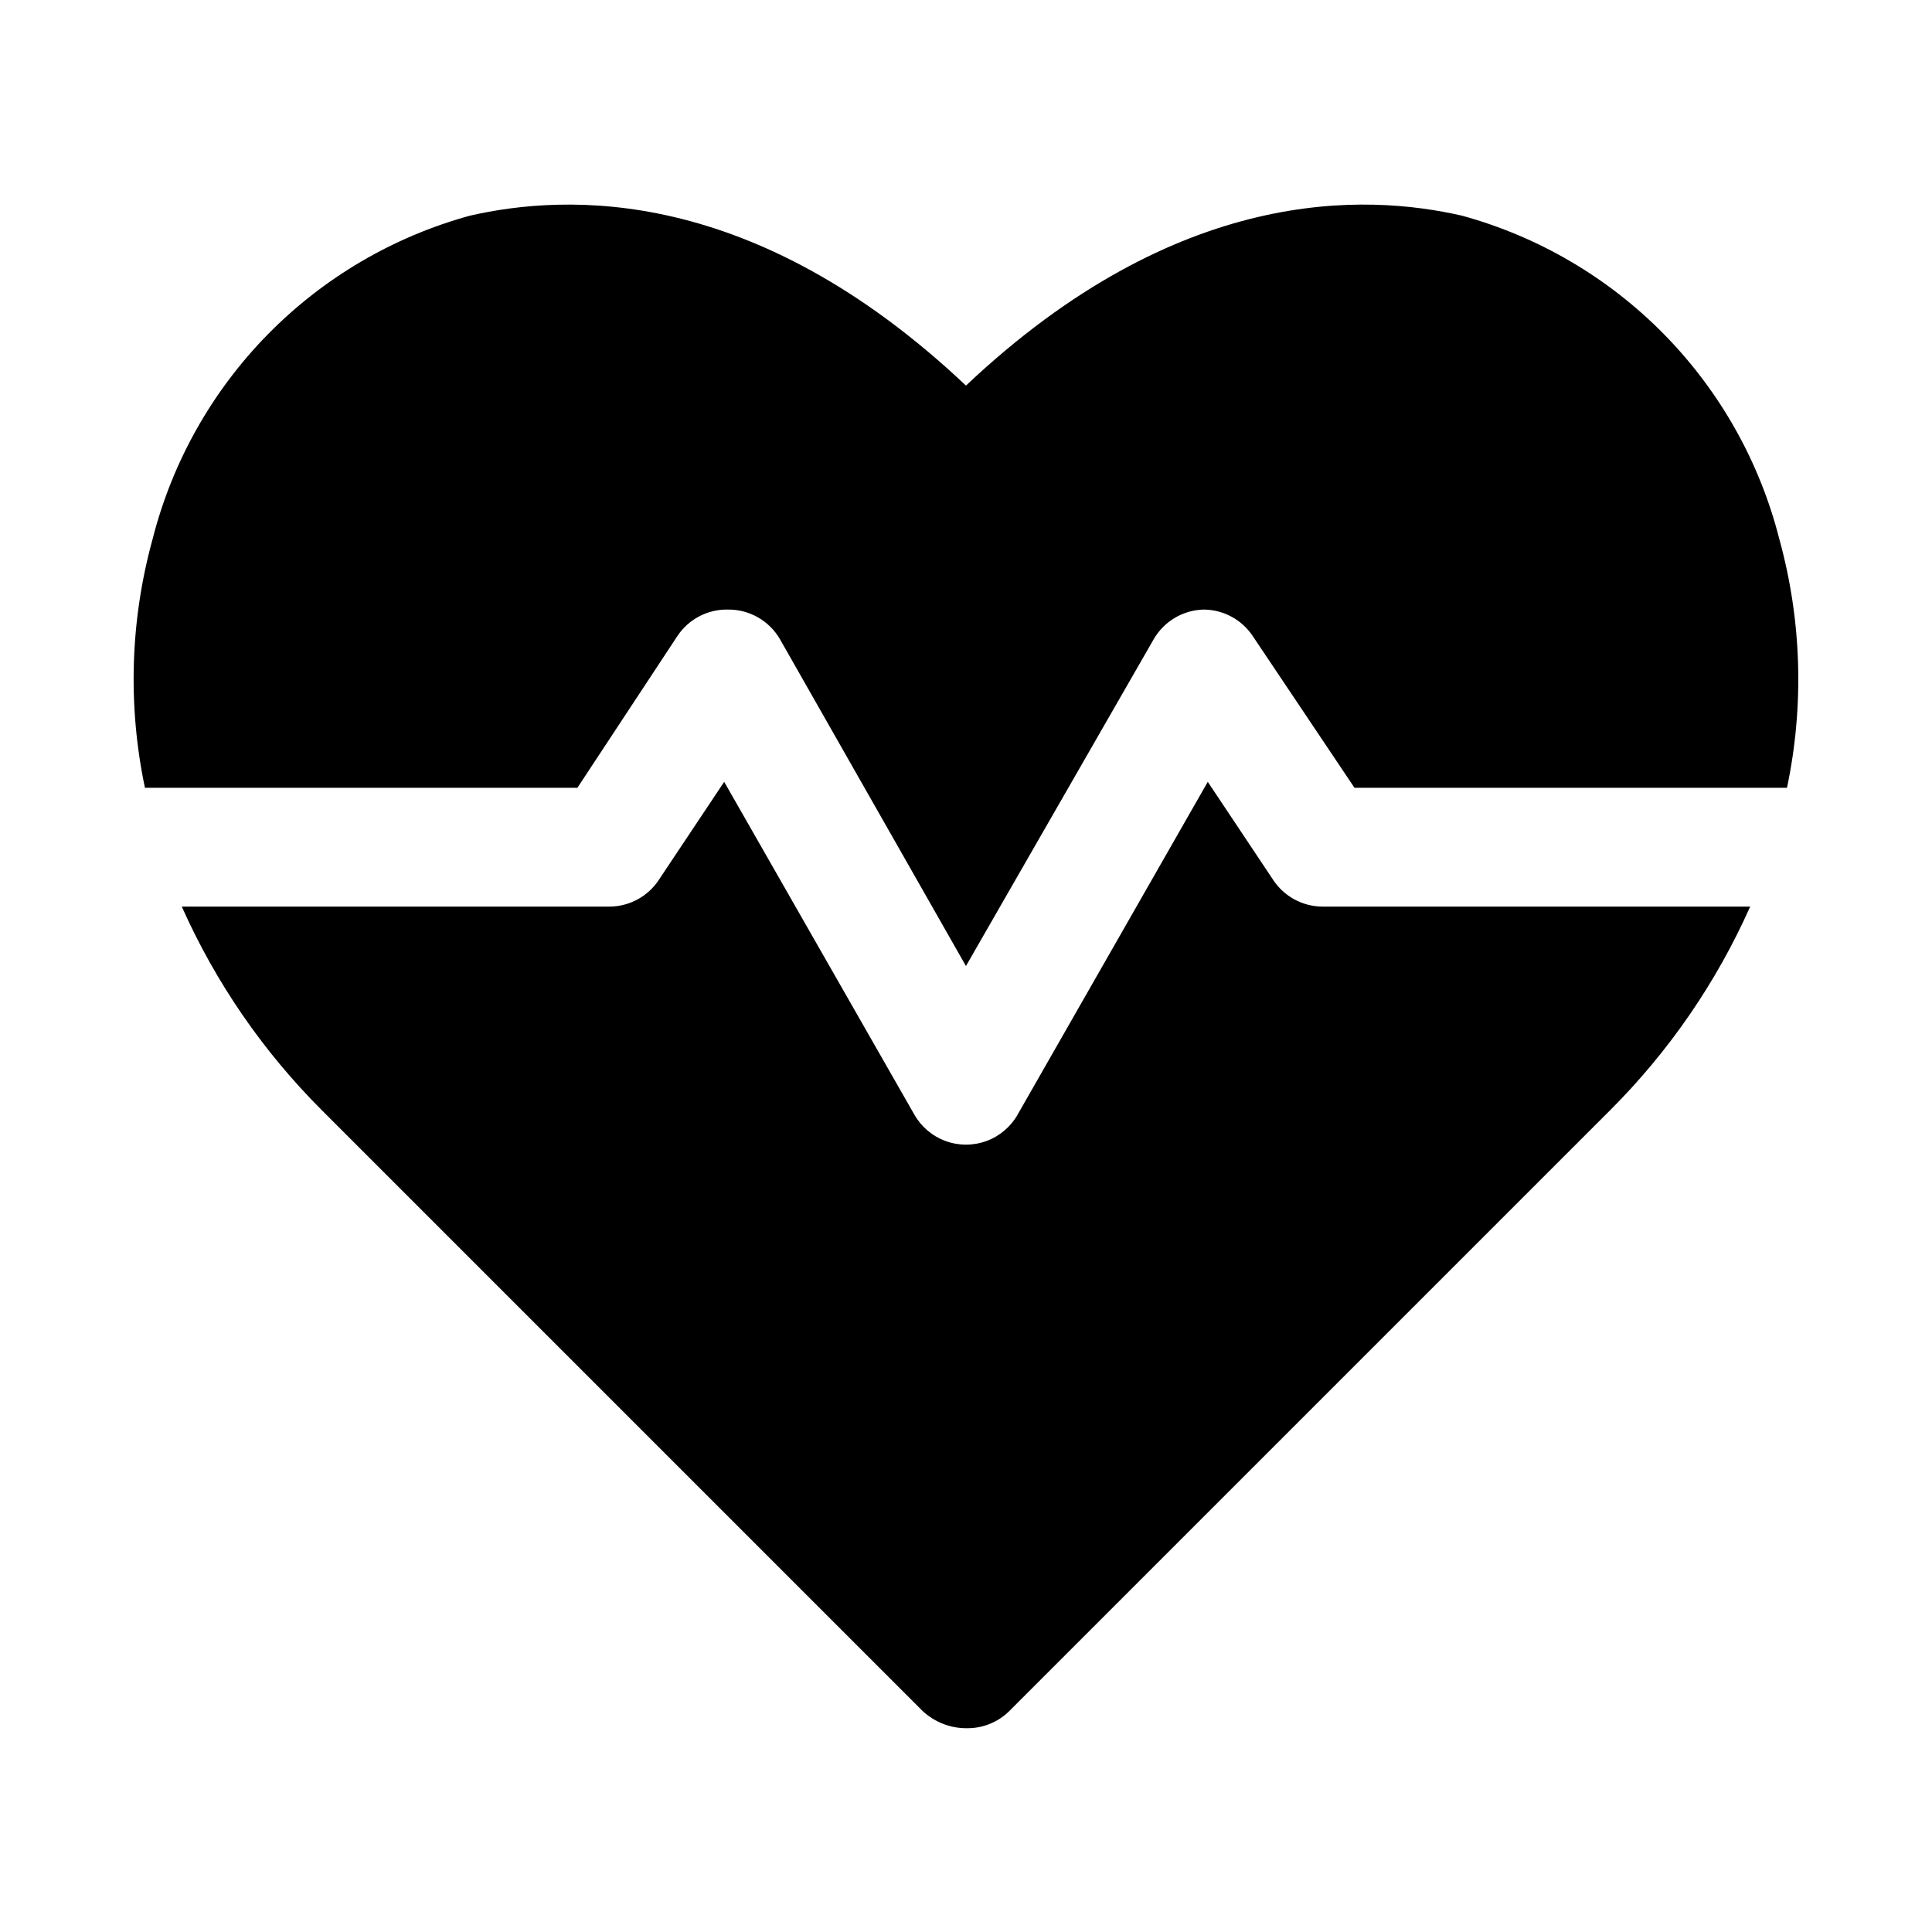 <?xml version="1.0" encoding="UTF-8"?>
<!-- Uploaded to: SVG Repo, www.svgrepo.com, Generator: SVG Repo Mixer Tools -->
<svg fill="#000000" width="800px" height="800px" version="1.1" viewBox="144 144 512 512" xmlns="http://www.w3.org/2000/svg">
 <path d="m182.41 352.77c-4.598-21.836-3.894-44.457 2.047-65.969 5.203-20.426 15.723-39.113 30.488-54.16 14.77-15.043 33.258-25.906 53.586-31.484 25.508-5.828 75.102-8.188 131.46 45.027 56.363-53.215 105.96-50.855 131.46-45.027 20.328 5.578 38.82 16.441 53.586 31.484 14.77 15.047 25.289 33.734 30.488 54.16 5.941 21.512 6.644 44.133 2.047 65.969h-114.62l-26.922-40.148c-2.898-4.398-7.801-7.055-13.066-7.082-5.481 0.145-10.488 3.125-13.227 7.871l-49.75 86.594-49.281-86.594c-1.387-2.402-3.383-4.394-5.789-5.777-2.406-1.383-5.133-2.106-7.906-2.094-5.434-0.137-10.555 2.543-13.539 7.082l-26.453 40.148zm312.05 31.488c-5.266-0.027-10.168-2.688-13.066-7.086l-17.32-25.977-50.383 88.168h0.004c-1.84 3.246-4.769 5.731-8.273 7.016-3.5 1.285-7.344 1.285-10.848 0-3.5-1.285-6.434-3.769-8.273-7.016l-50.383-88.168-17.32 25.977h0.004c-2.894 4.398-7.801 7.059-13.066 7.086h-113.36c8.965 20.133 21.559 38.438 37.156 54.004l159.17 159.17c3.203 2.984 7.434 4.621 11.809 4.566 4.188 0.023 8.207-1.621 11.18-4.566l159.17-159.17c15.598-15.566 28.195-33.871 37.156-54.004z"/>
</svg>